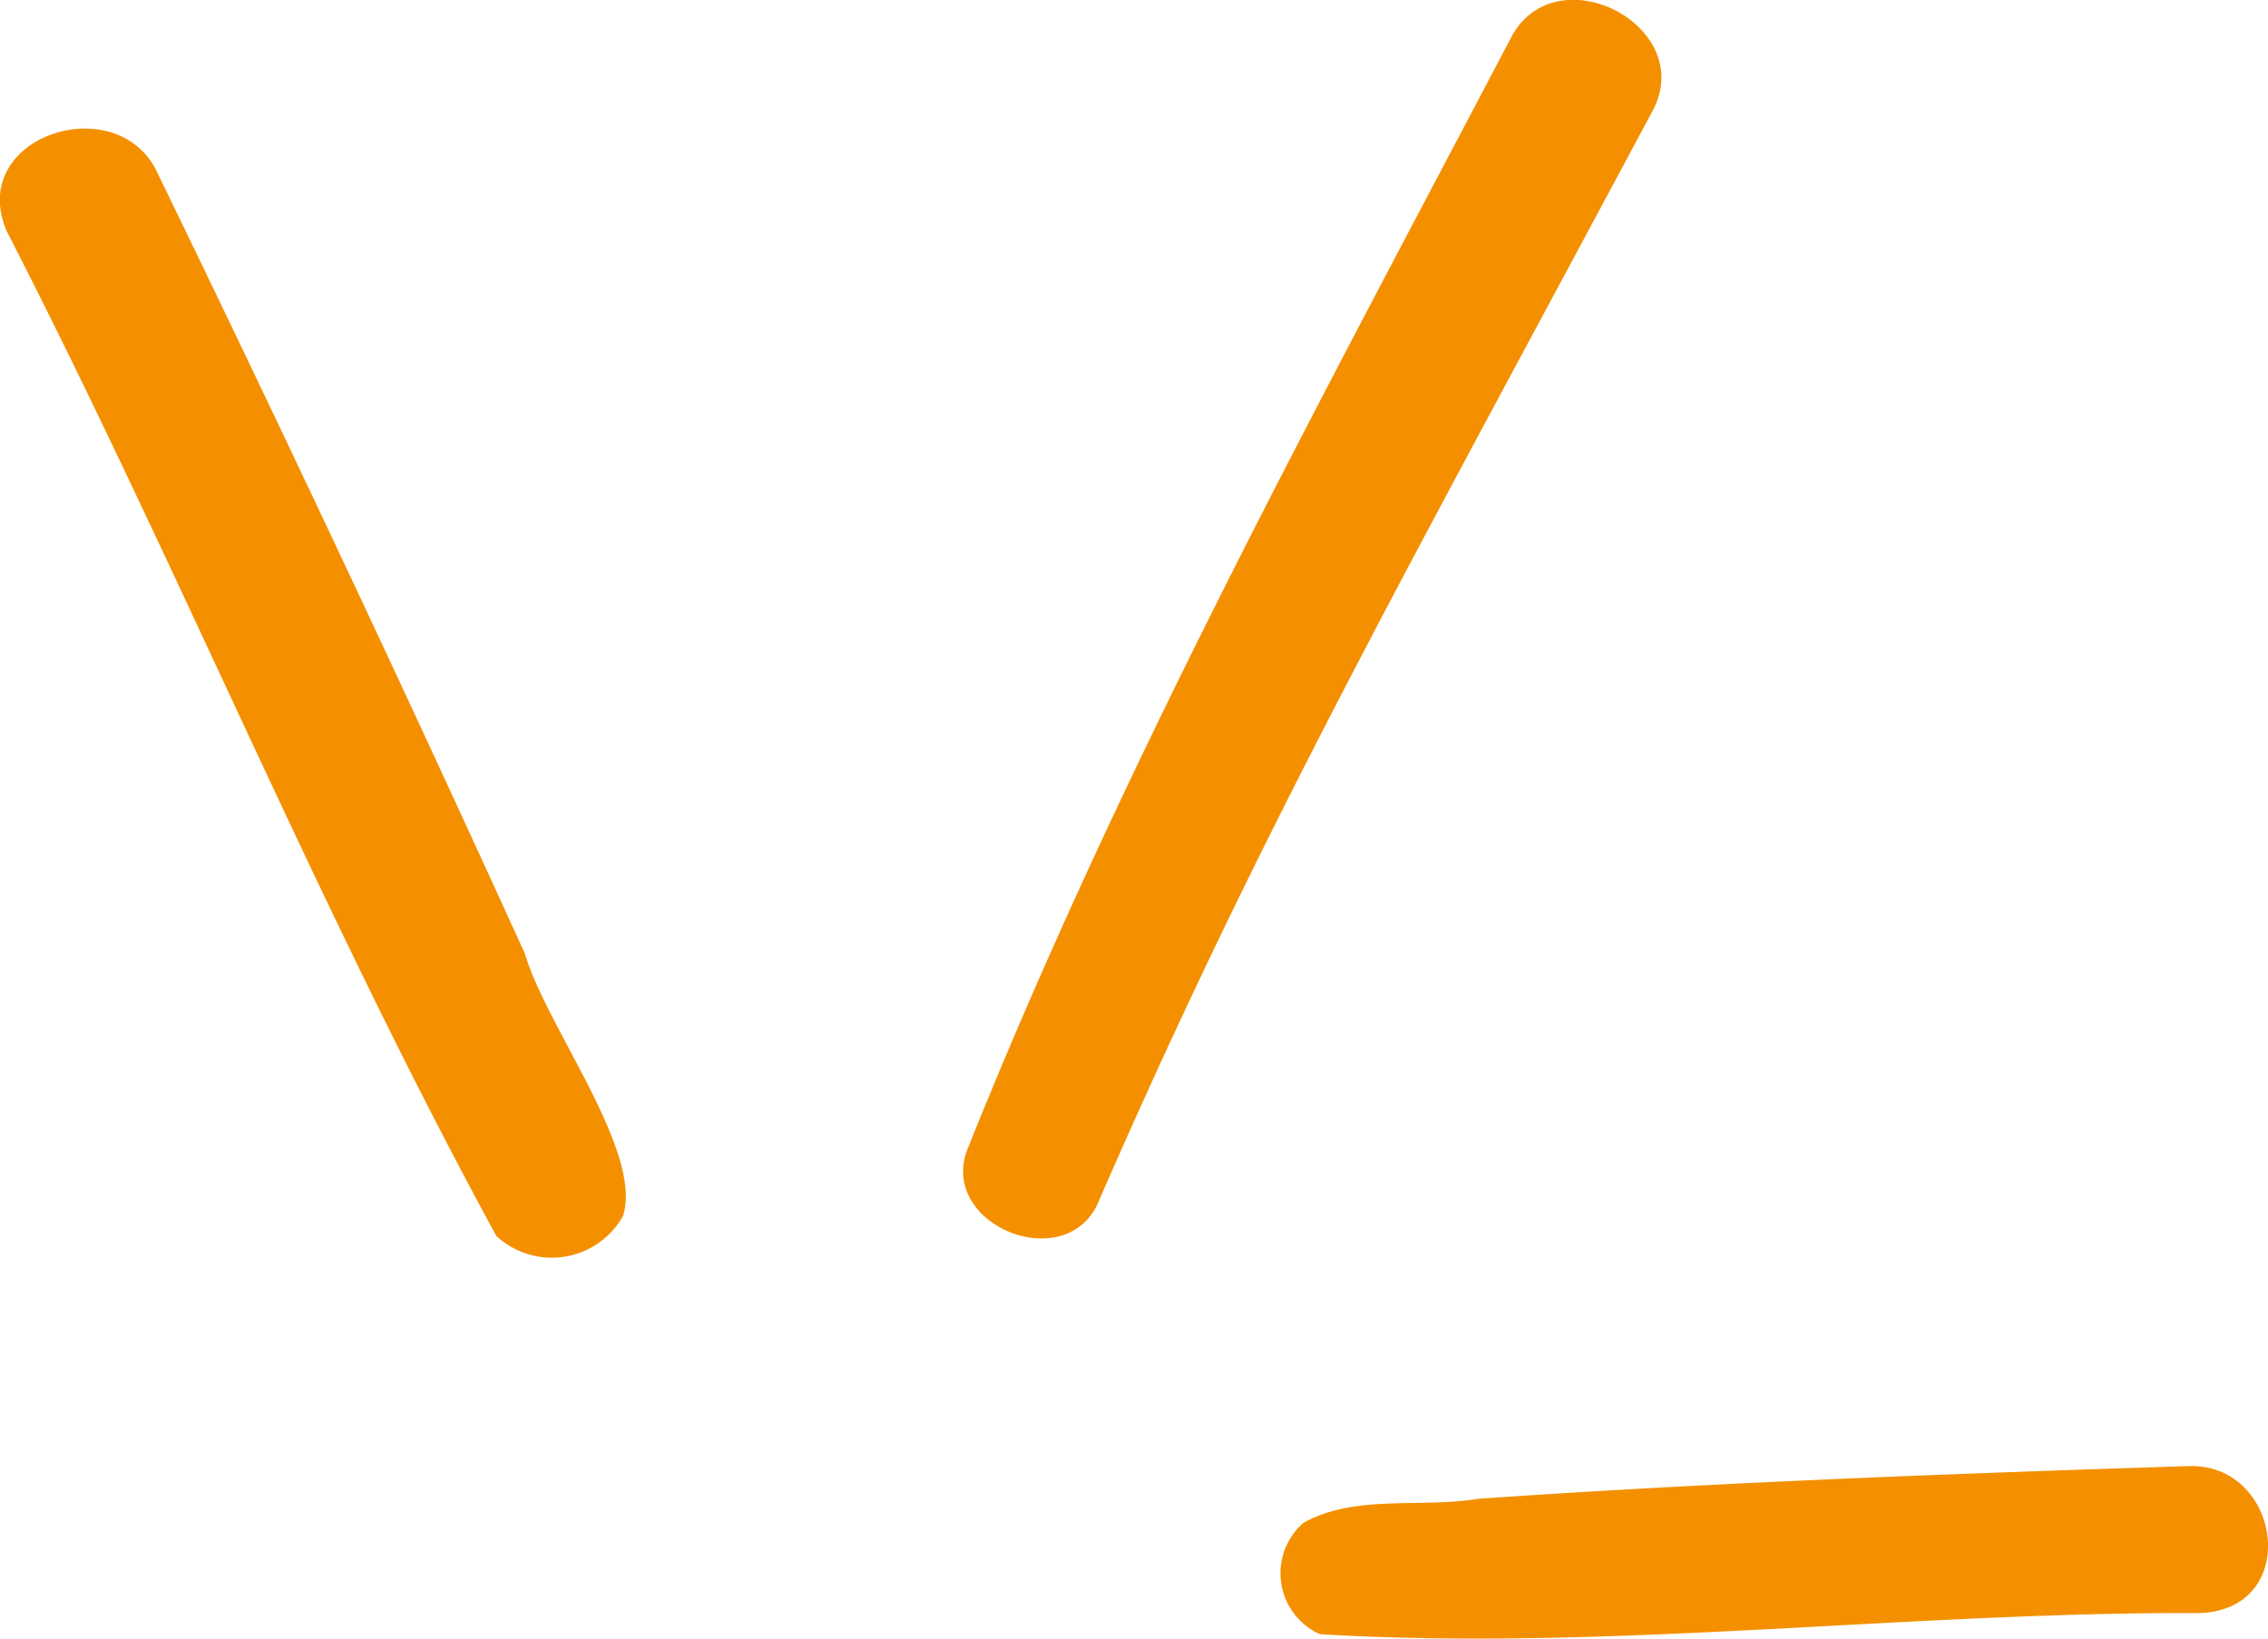 <svg xmlns="http://www.w3.org/2000/svg" width="50.88" height="36.768" viewBox="0 0 50.88 36.768">
  <path id="Tracé_30" data-name="Tracé 30" d="M55.315,66.316a1.832,1.832,0,0,0,2.842-.452c.452-1.443-1.722-4.241-2.2-5.878q-4-8.784-8.225-17.482c-.861-1.981-4.328-.883-3.4,1.27C48.146,51.2,51.332,59.018,55.315,66.316Zm13.521-.8c3.617-8.311,6.933-14.188,12.4-24.415,1.055-1.895-2.067-3.552-3.122-1.744-4.306,8.2-8.763,16.363-12.208,24.953C65.155,66.058,68.126,67.264,68.836,65.52Zm24.372,5.964c-5.3.172-10.593.366-15.868.732-1.292.215-2.756-.108-3.918.538a1.5,1.5,0,0,0,.366,2.5c6.5.388,13.176-.5,19.722-.474C95.857,74.713,95.361,71.333,93.208,71.483Z" transform="translate(-44.179 -38.582)" fill="#f49000"/>
</svg>
